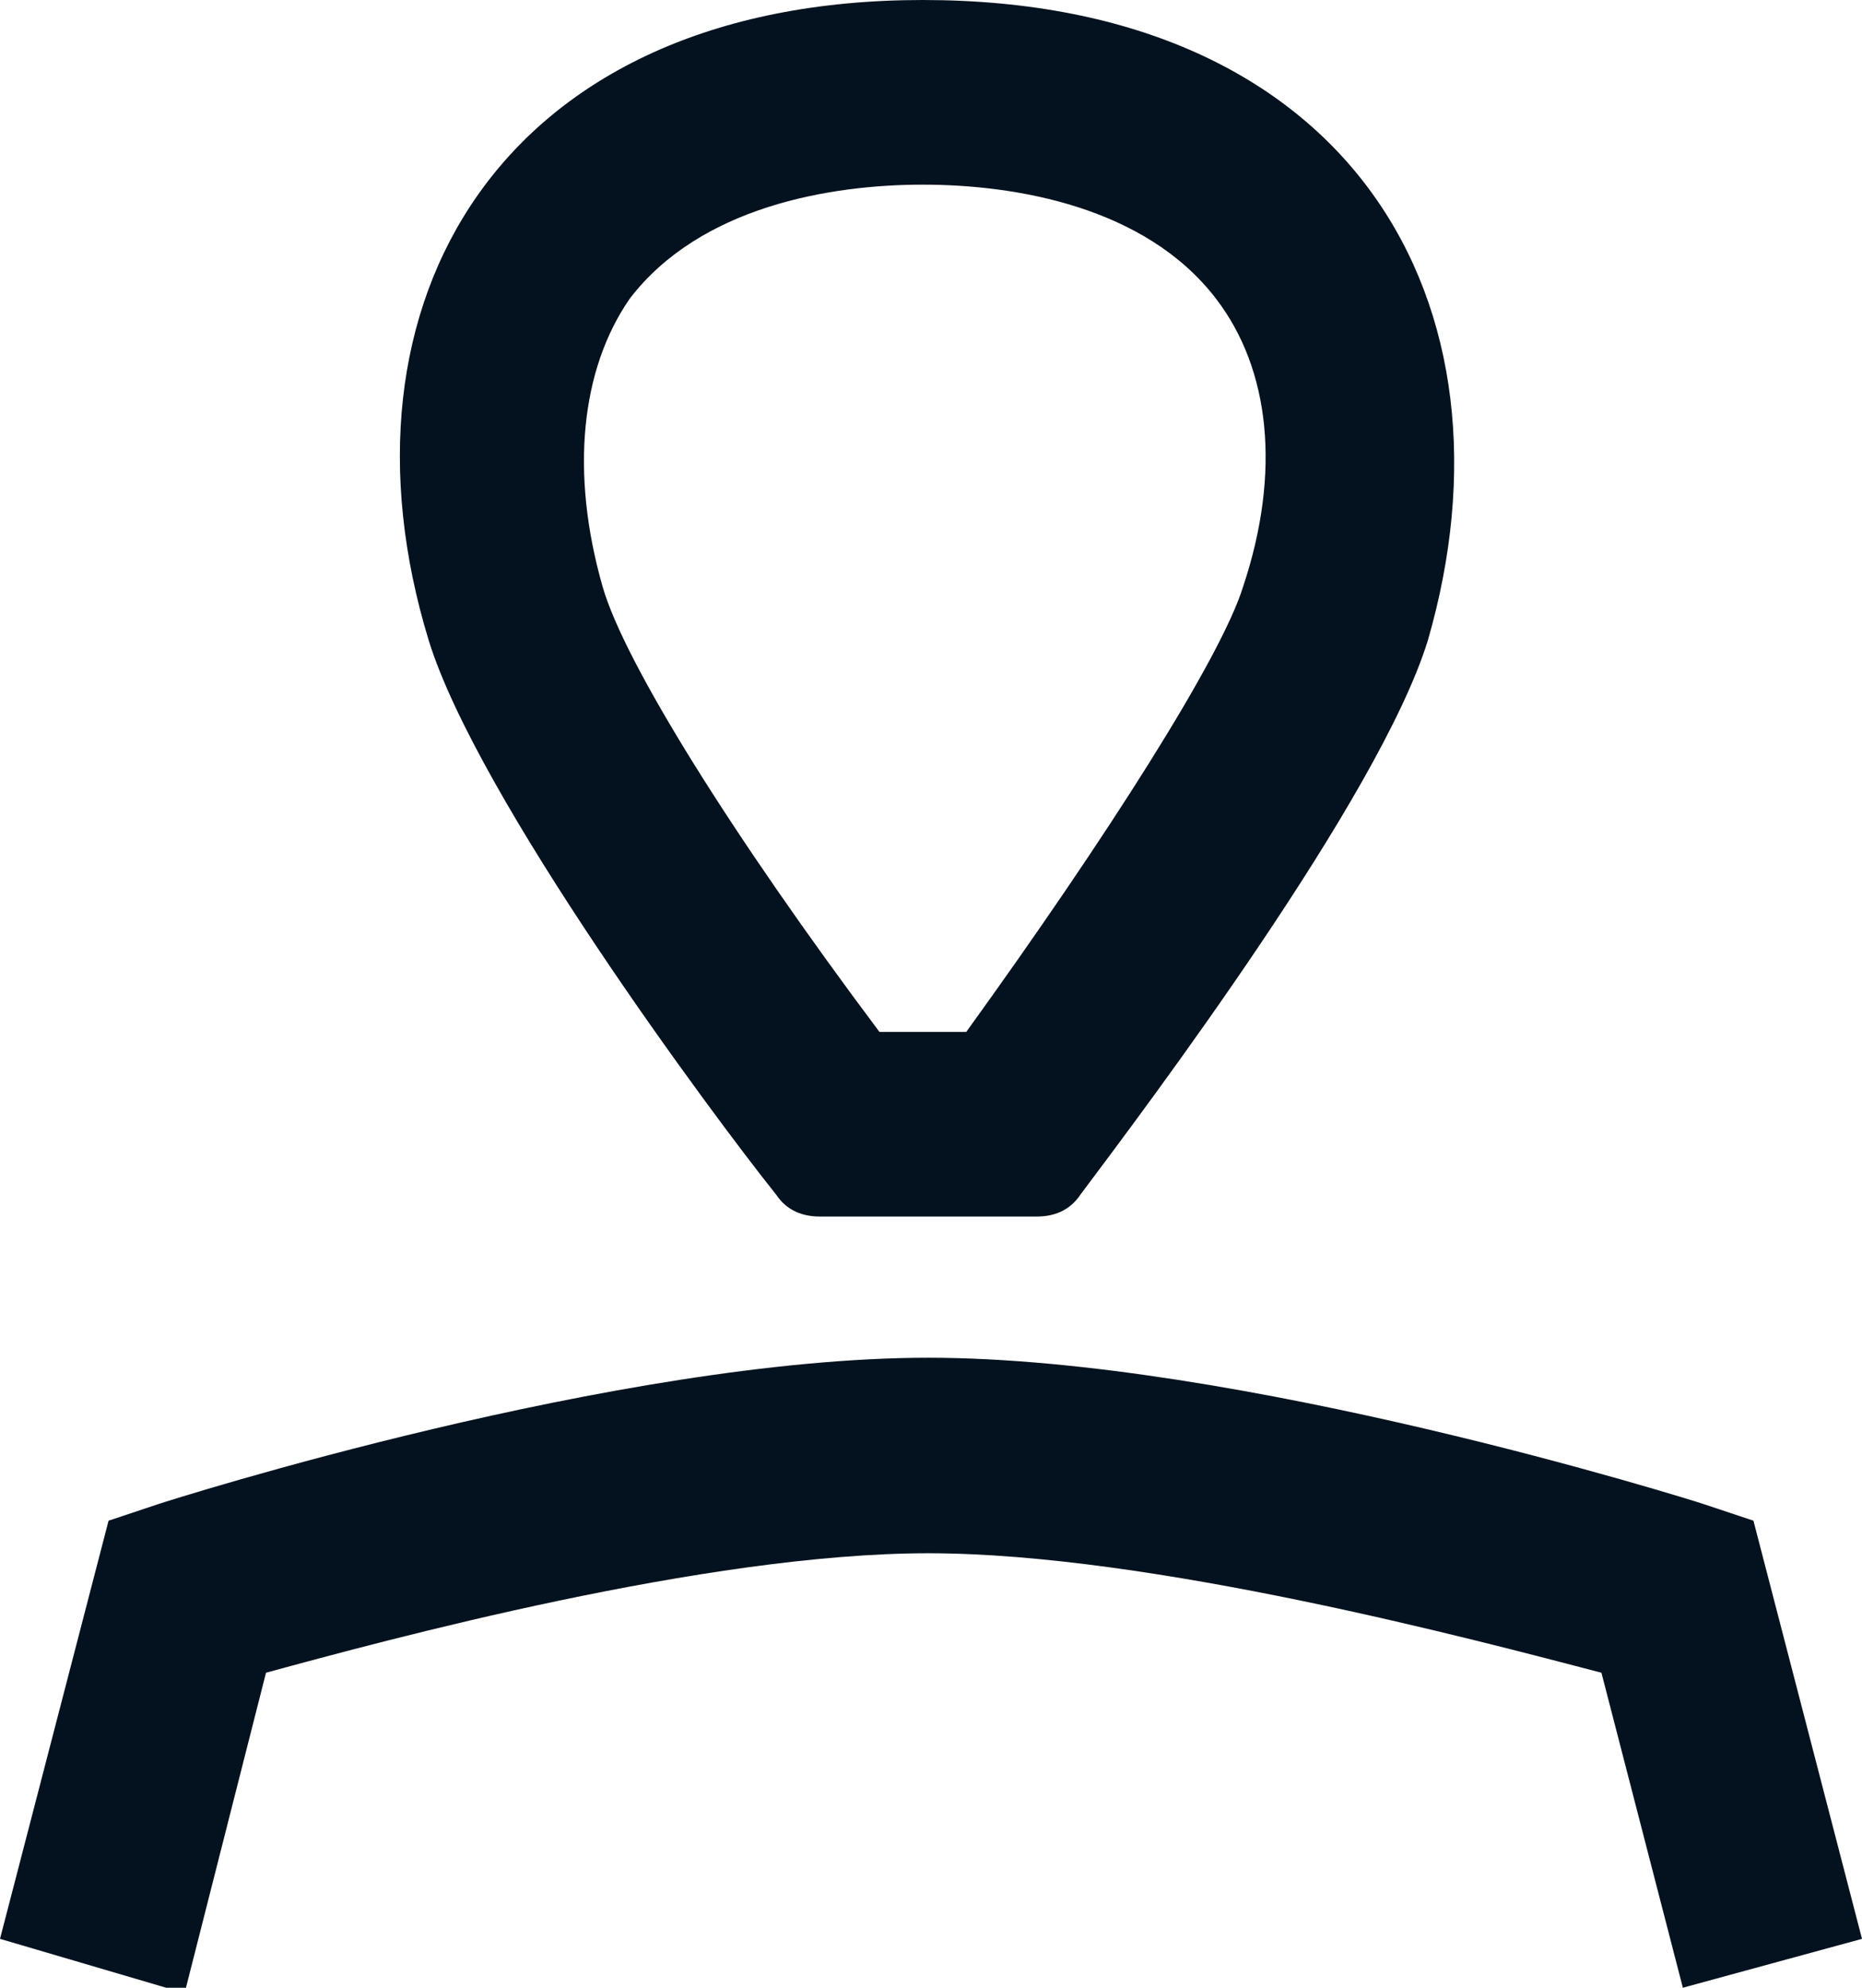<svg xml:space="preserve" style="enable-background:new 0 0 34.3 36.6;" viewBox="0 0 34.3 36.6" y="0px" x="0px" xmlns:xlink="http://www.w3.org/1999/xlink" xmlns="http://www.w3.org/2000/svg" id="Layer_1" version="1.1">
<style type="text/css">
	.st0{fill:#04121F;}
</style>
<g>
	<g>
		<path d="M733.4,249.9c1.2,0,2.5,0.2,3.7,0.5l0.8,0.3c3.2,1.2,5.8,3.2,7.7,5.9c1.9,2.7,2.8,5.8,2.7,9l0,0.1v0.1l0,4.4l0,7.6l0,3.6
			h-7h-3.7l-1.6,3.3l-1.6,3.3l-0.9,0.3l-0.9-0.3l-1.6-3.3l-1.6-3.4h-3.7h-7l0-3.6l0-7.7v-4.2v-0.1l0-0.1c-0.1-3.3,0.9-6.4,2.7-9.1
			c1.9-2.7,4.5-4.7,7.7-5.9l0.9-0.3C731,250.1,732.2,249.9,733.4,249.9L733.4,249.9 M733.4,243.9c-1.8,0-3.7,0.3-5.5,0.8l-1.1,0.4
			c-4.3,1.6-7.9,4.4-10.5,8.1c-2.6,3.7-3.9,8.1-3.8,12.6v4.2l0,7.7h0l-4.8,4.5l1.6,5.1h16.3l2.7,5.4l5.2,2l5.2-2l2.7-5.4h16.3
			l1.6-5.1l-4.8-4.5h0l0-7.6l0-4.4c0.1-4.5-1.2-8.8-3.8-12.6c-2.6-3.7-6.2-6.5-10.5-8.1l-1-0.4l0,0
			C737.2,244.2,735.3,243.9,733.4,243.9L733.4,243.9z"></path>
	</g>
	<polygon points="725.4,248.8 731.1,239.8 735.8,239.8 741.5,248.8"></polygon>
</g>
<g id="Group_76_">
	<g id="Vector_13_167_">
		<g transform="translate(62453.9 54841.9)">
			<path d="M825,282.9l0.6-4.2l7.5,0.4l-0.4,3.8H825z" id="path18_fill_167_"></path>
		</g>
	</g>
	<g id="Vector_13_166_">
		<g transform="translate(62489.8 54841.9)">
			<path d="M838.4,282.9l0.6-4.2l7.5,0.4l-0.4,3.8H838.4z" id="path18_fill_166_"></path>
		</g>
	</g>
</g>
<g id="Group_75_">
	<g id="Vector_13_165_">
		<g transform="translate(62453.9 54805.7)">
			<path d="M825,268.5l0.6-4.2l7.5,0.4l-0.4,3.8H825z" id="path18_fill_165_"></path>
		</g>
	</g>
	<g id="Vector_13_164_">
		<g transform="translate(62489.8 54805.7)">
			<path d="M838.4,268.5l0.6-4.2l7.5,0.4l-0.4,3.8H838.4z" id="path18_fill_164_"></path>
		</g>
	</g>
	<g id="Vector_13_163_">
		<g transform="translate(62525.6 54805.7)">
			<path d="M851.7,268.5l0.6-4.2l7.5,0.4l-0.4,3.8H851.7z" id="path18_fill_163_"></path>
		</g>
	</g>
</g>
<g id="Group_74_">
	<g id="Vector_13_162_">
		<g transform="translate(62453.9 54823.8)">
			<path d="M825,275.7l0.6-4.2l7.5,0.4l-0.4,3.8H825z" id="path18_fill_162_"></path>
		</g>
	</g>
	<g id="Vector_13_161_">
		<g transform="translate(62489.8 54823.8)">
			<path d="M838.4,275.7l0.6-4.2l7.5,0.4l-0.4,3.8H838.4z" id="path18_fill_161_"></path>
		</g>
	</g>
	<g id="Vector_13_160_">
		<g transform="translate(62525.6 54823.8)">
			<path d="M851.7,275.7l0.6-4.2l7.5,0.4l-0.4,3.8H851.7z" id="path18_fill_160_"></path>
		</g>
	</g>
</g>
<path d="M868.2,245.3h-51.7l-1.6,5.7l4.4-2.3l-4.5,2.4l1.3,41.5l52.9,1.1l0.6-42.6h0L868.2,245.3z M863.3,286.9l-42.2,0.4l-0.9-26.1
	l43.8-0.1L863.3,286.9z M820.2,255.4l0.6-4.3l42.5-0.2l0.8,4.5L820.2,255.4z"></path>
<g>
	<path d="M31,36.6l-1.5-5.8c-2.3-0.6-8.3-2.2-12.4-2.2c-4.1,0-10,1.6-12.2,2.2l-1.5,5.9L0,35.7L2,28l0.9-0.3
		c0.3-0.1,8.5-2.7,14.2-2.7c5.7,0,14,2.6,14.3,2.7l0.9,0.3l2,7.7L31,36.6z" class="st0"></path>
	<path d="M17,3.4c1.7,0,4.1,0.4,5.4,2.1c1,1.3,1.2,3.2,0.5,5.3c-0.4,1.3-2.5,4.6-5.1,8.2h-1.6
		c-2.7-3.6-4.7-6.8-5.1-8.2c-0.6-2.1-0.4-4,0.5-5.3C12.9,3.8,15.3,3.4,17,3.4 M17,0C9.2,0,6,5.6,7.9,11.8c0.9,2.9,5.2,8.7,6.4,10.2
		c0.2,0.3,0.5,0.4,0.8,0.4h4c0.3,0,0.6-0.1,0.8-0.4c1.2-1.6,5.5-7.3,6.4-10.2C28.1,5.6,24.9,0,17,0L17,0z" class="st0" id="path9_fill_269_"></path>
</g>
</svg>
